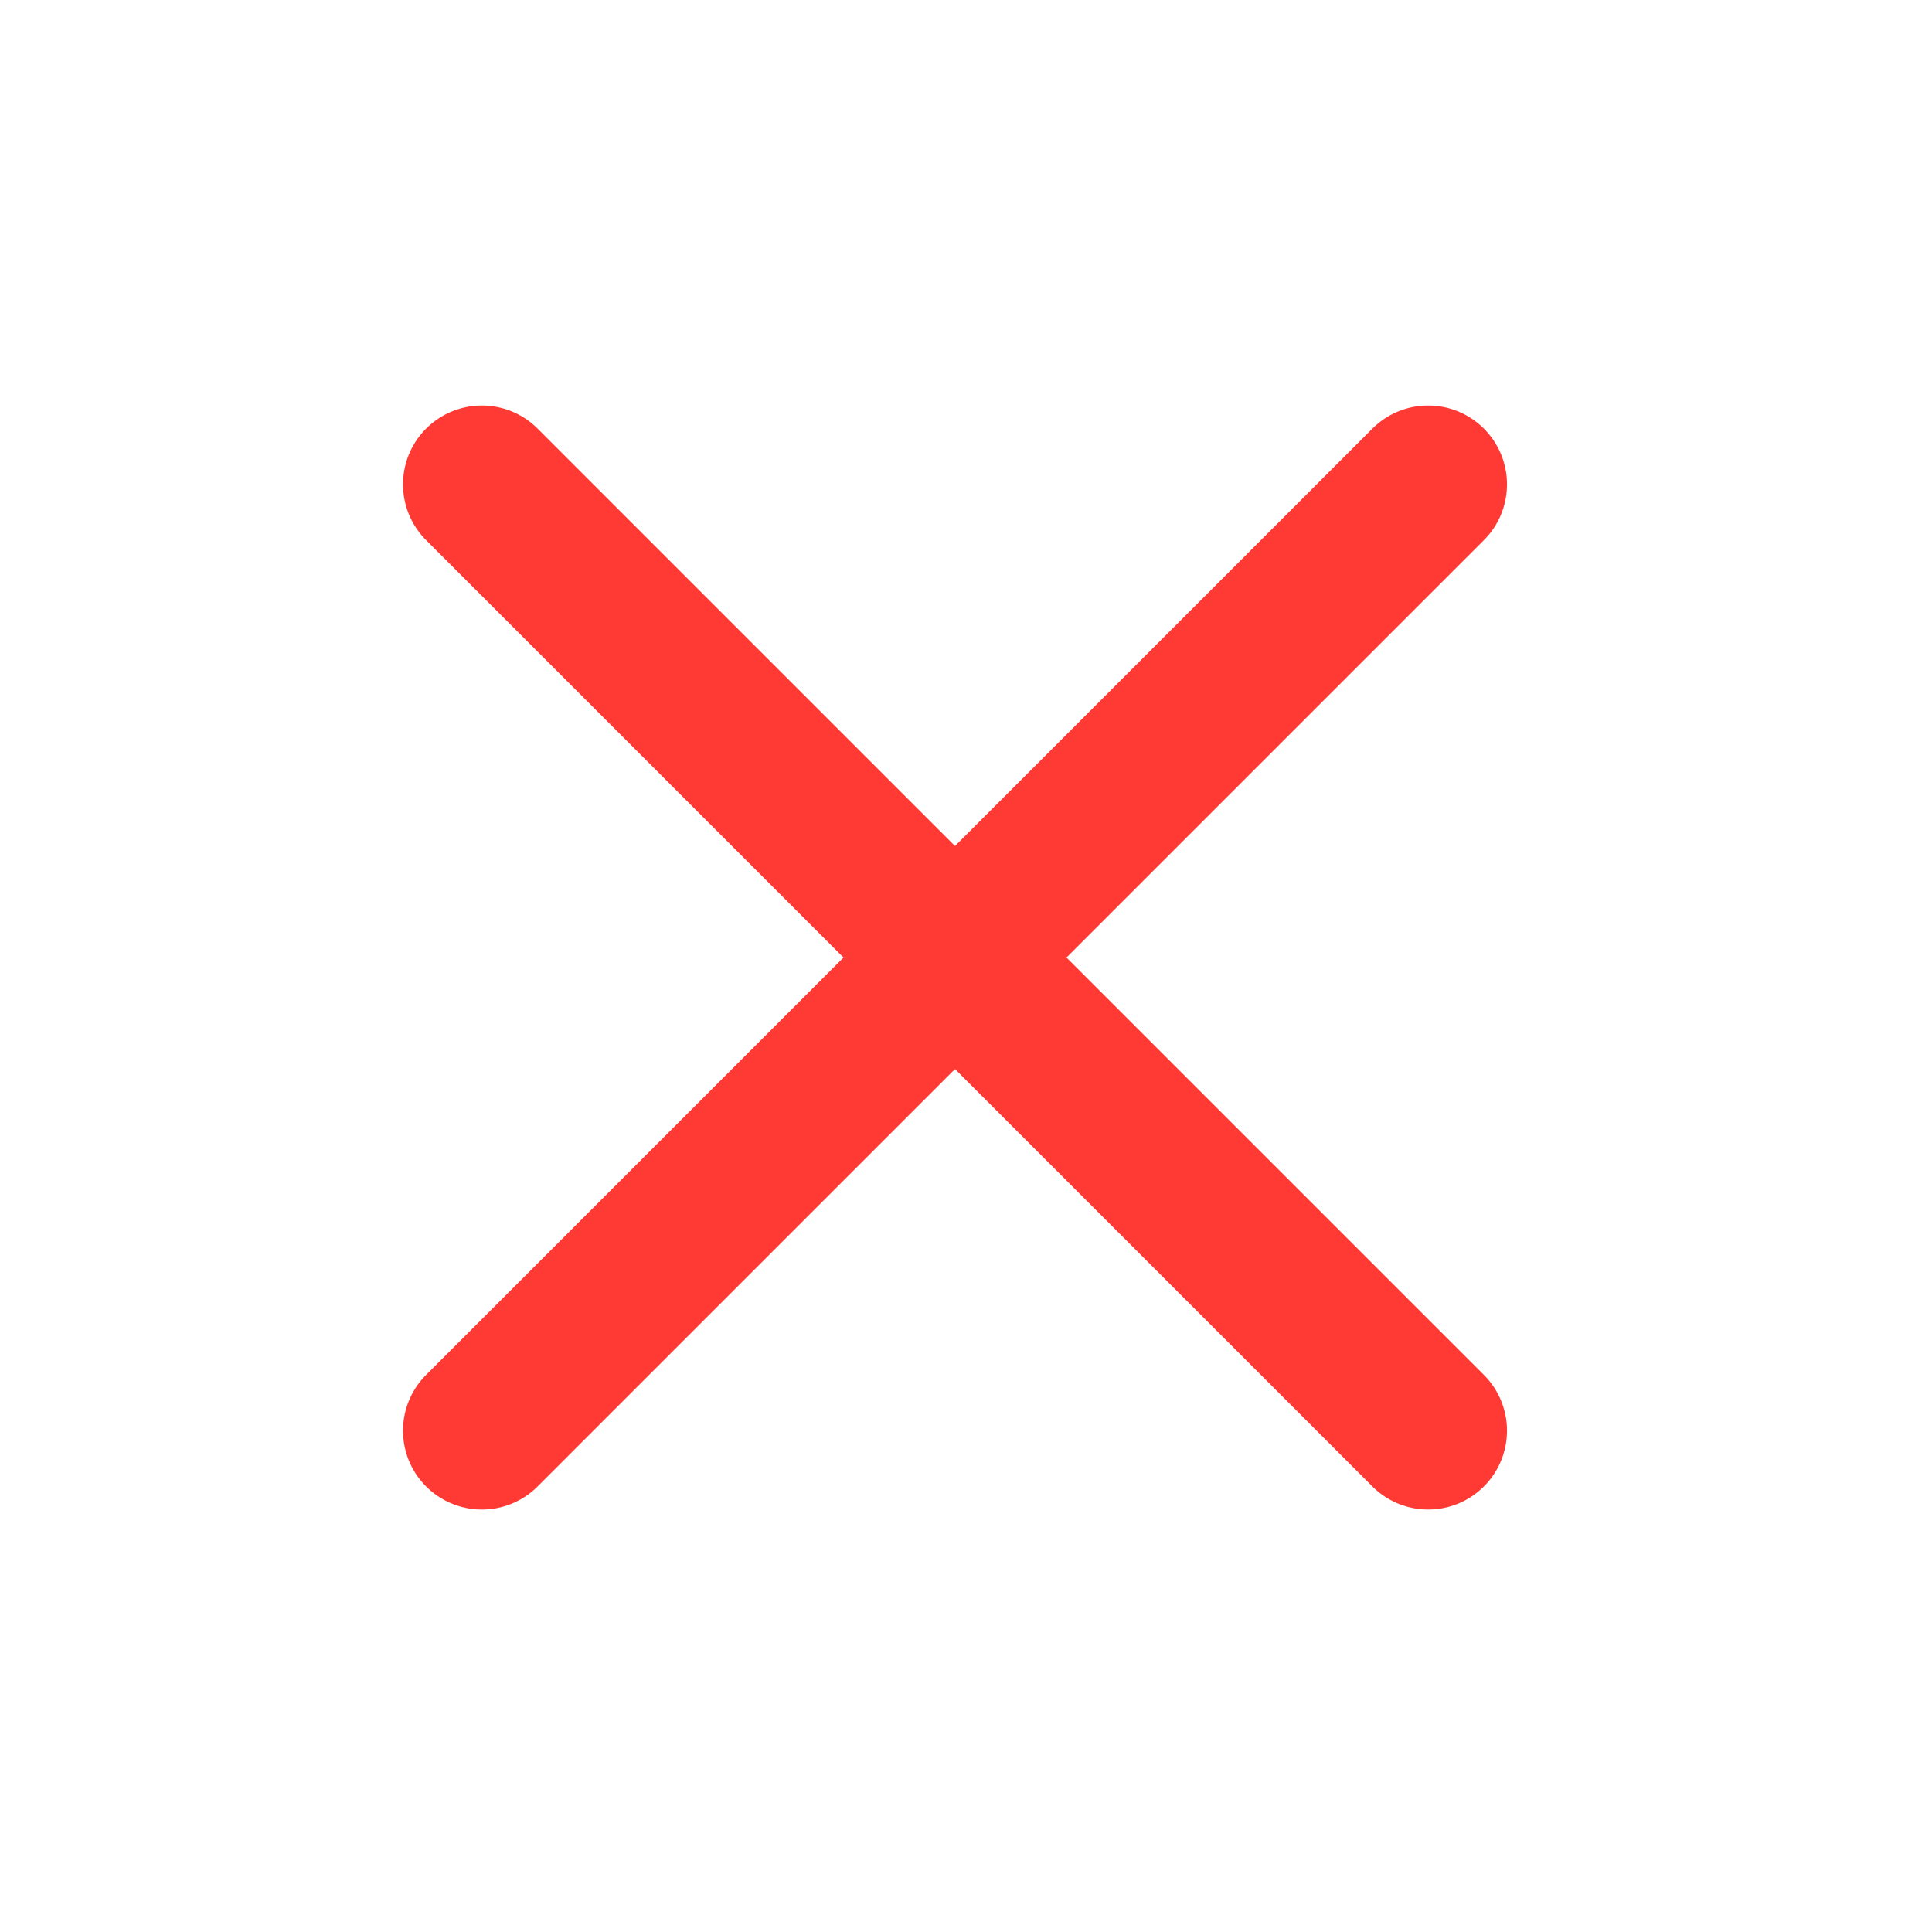 <svg xmlns="http://www.w3.org/2000/svg" width="49" height="49" viewBox="0 0 49 49" fill="none"><path d="M36.221 12.285L12.221 36.285" stroke="#FF3934" stroke-width="4" stroke-linecap="round" stroke-linejoin="round"></path><path d="M12.221 12.285L36.221 36.285" stroke="#FF3934" stroke-width="4" stroke-linecap="round" stroke-linejoin="round"></path></svg>